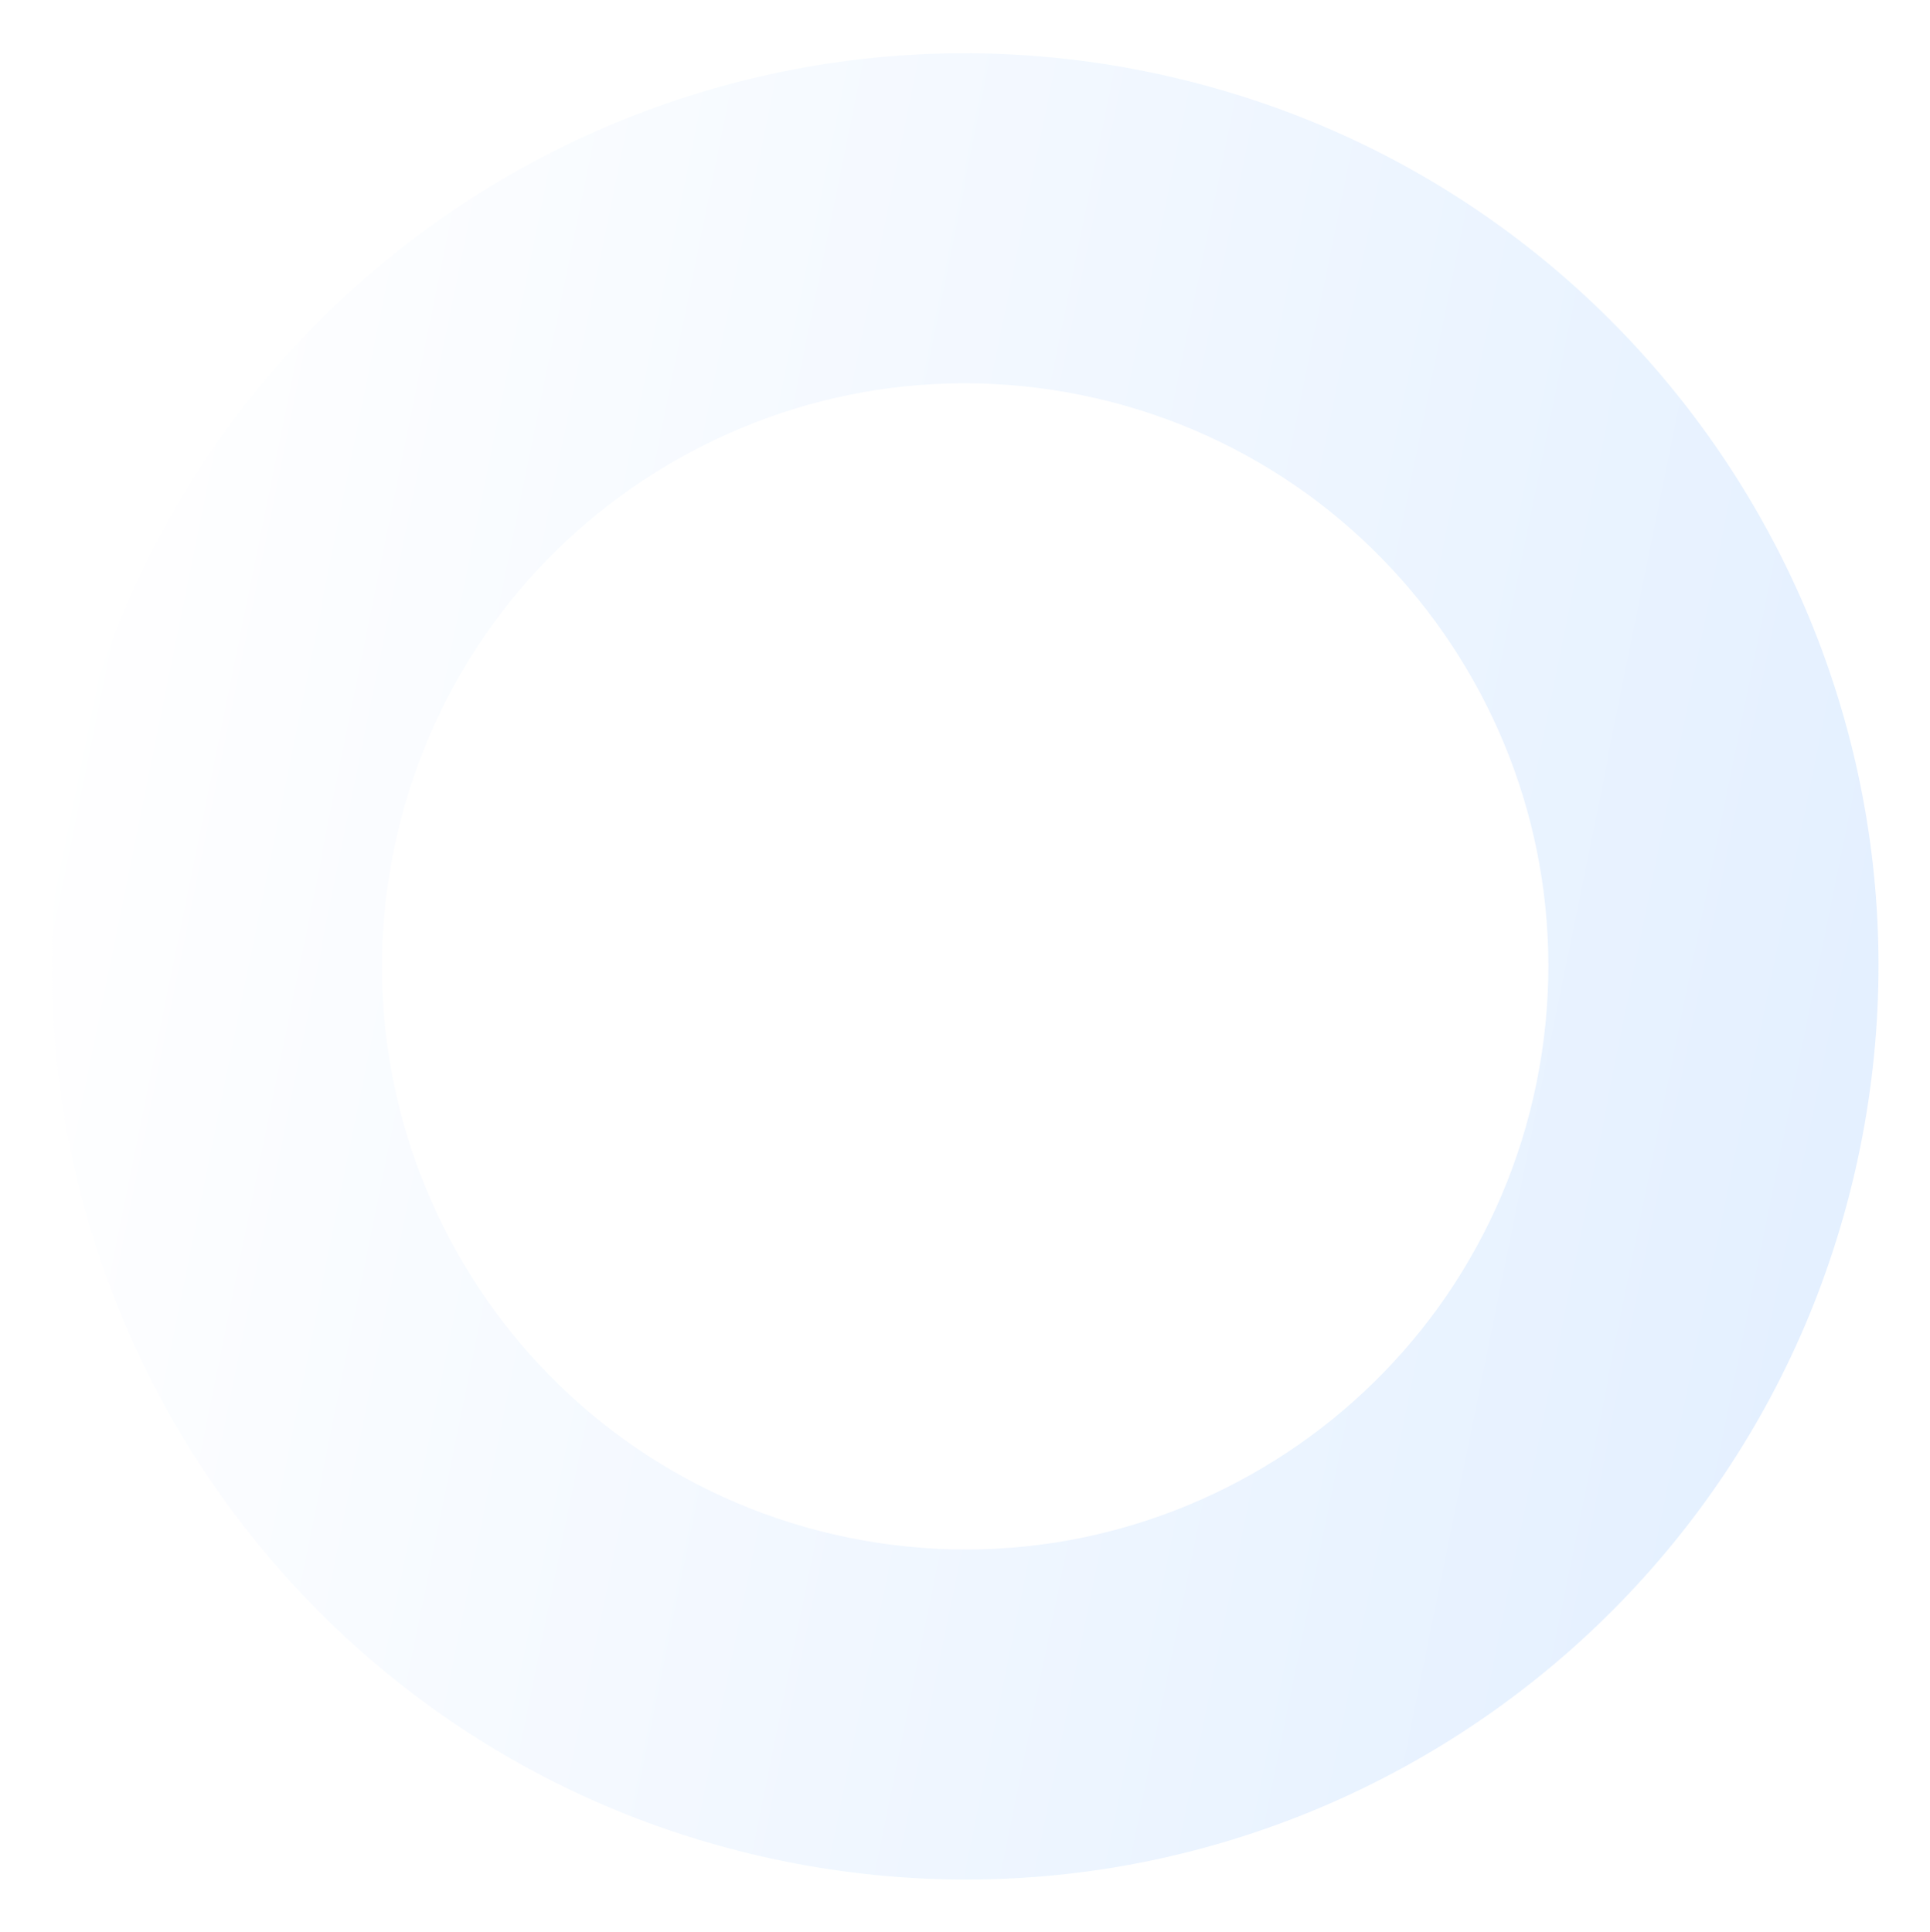 <?xml version="1.0" encoding="UTF-8"?> <svg xmlns="http://www.w3.org/2000/svg" width="743" height="744" viewBox="0 0 743 744" fill="none"><g filter="url(#filter0_f_269_89)"><path fill-rule="evenodd" clip-rule="evenodd" d="M716.066 442.121C754.739 251.859 631.852 66.271 441.59 27.598C251.329 -11.076 65.74 111.811 27.067 302.073C-11.606 492.334 111.281 677.923 301.542 716.596C491.804 755.269 677.392 632.383 716.066 442.121ZM591.548 416.811C616.243 295.318 537.773 176.809 416.28 152.113C294.786 127.418 176.277 205.889 151.582 327.382C126.887 448.875 205.357 567.385 326.851 592.08C448.344 616.775 566.853 538.304 591.548 416.811Z" fill="url(#paint0_linear_269_89)" fill-opacity="0.32"></path></g><defs><filter id="filter0_f_269_89" x="0.253" y="0.784" width="742.627" height="742.626" filterUnits="userSpaceOnUse" color-interpolation-filters="sRGB"><feFlood flood-opacity="0" result="BackgroundImageFix"></feFlood><feBlend mode="normal" in="SourceGraphic" in2="BackgroundImageFix" result="shape"></feBlend><feGaussianBlur stdDeviation="9.85" result="effect1_foregroundBlur_269_89"></feGaussianBlur></filter><linearGradient id="paint0_linear_269_89" x1="27.067" y1="302.073" x2="716.066" y2="442.121" gradientUnits="userSpaceOnUse"><stop stop-color="white"></stop><stop offset="1" stop-color="#ABD1FF"></stop></linearGradient></defs></svg> 